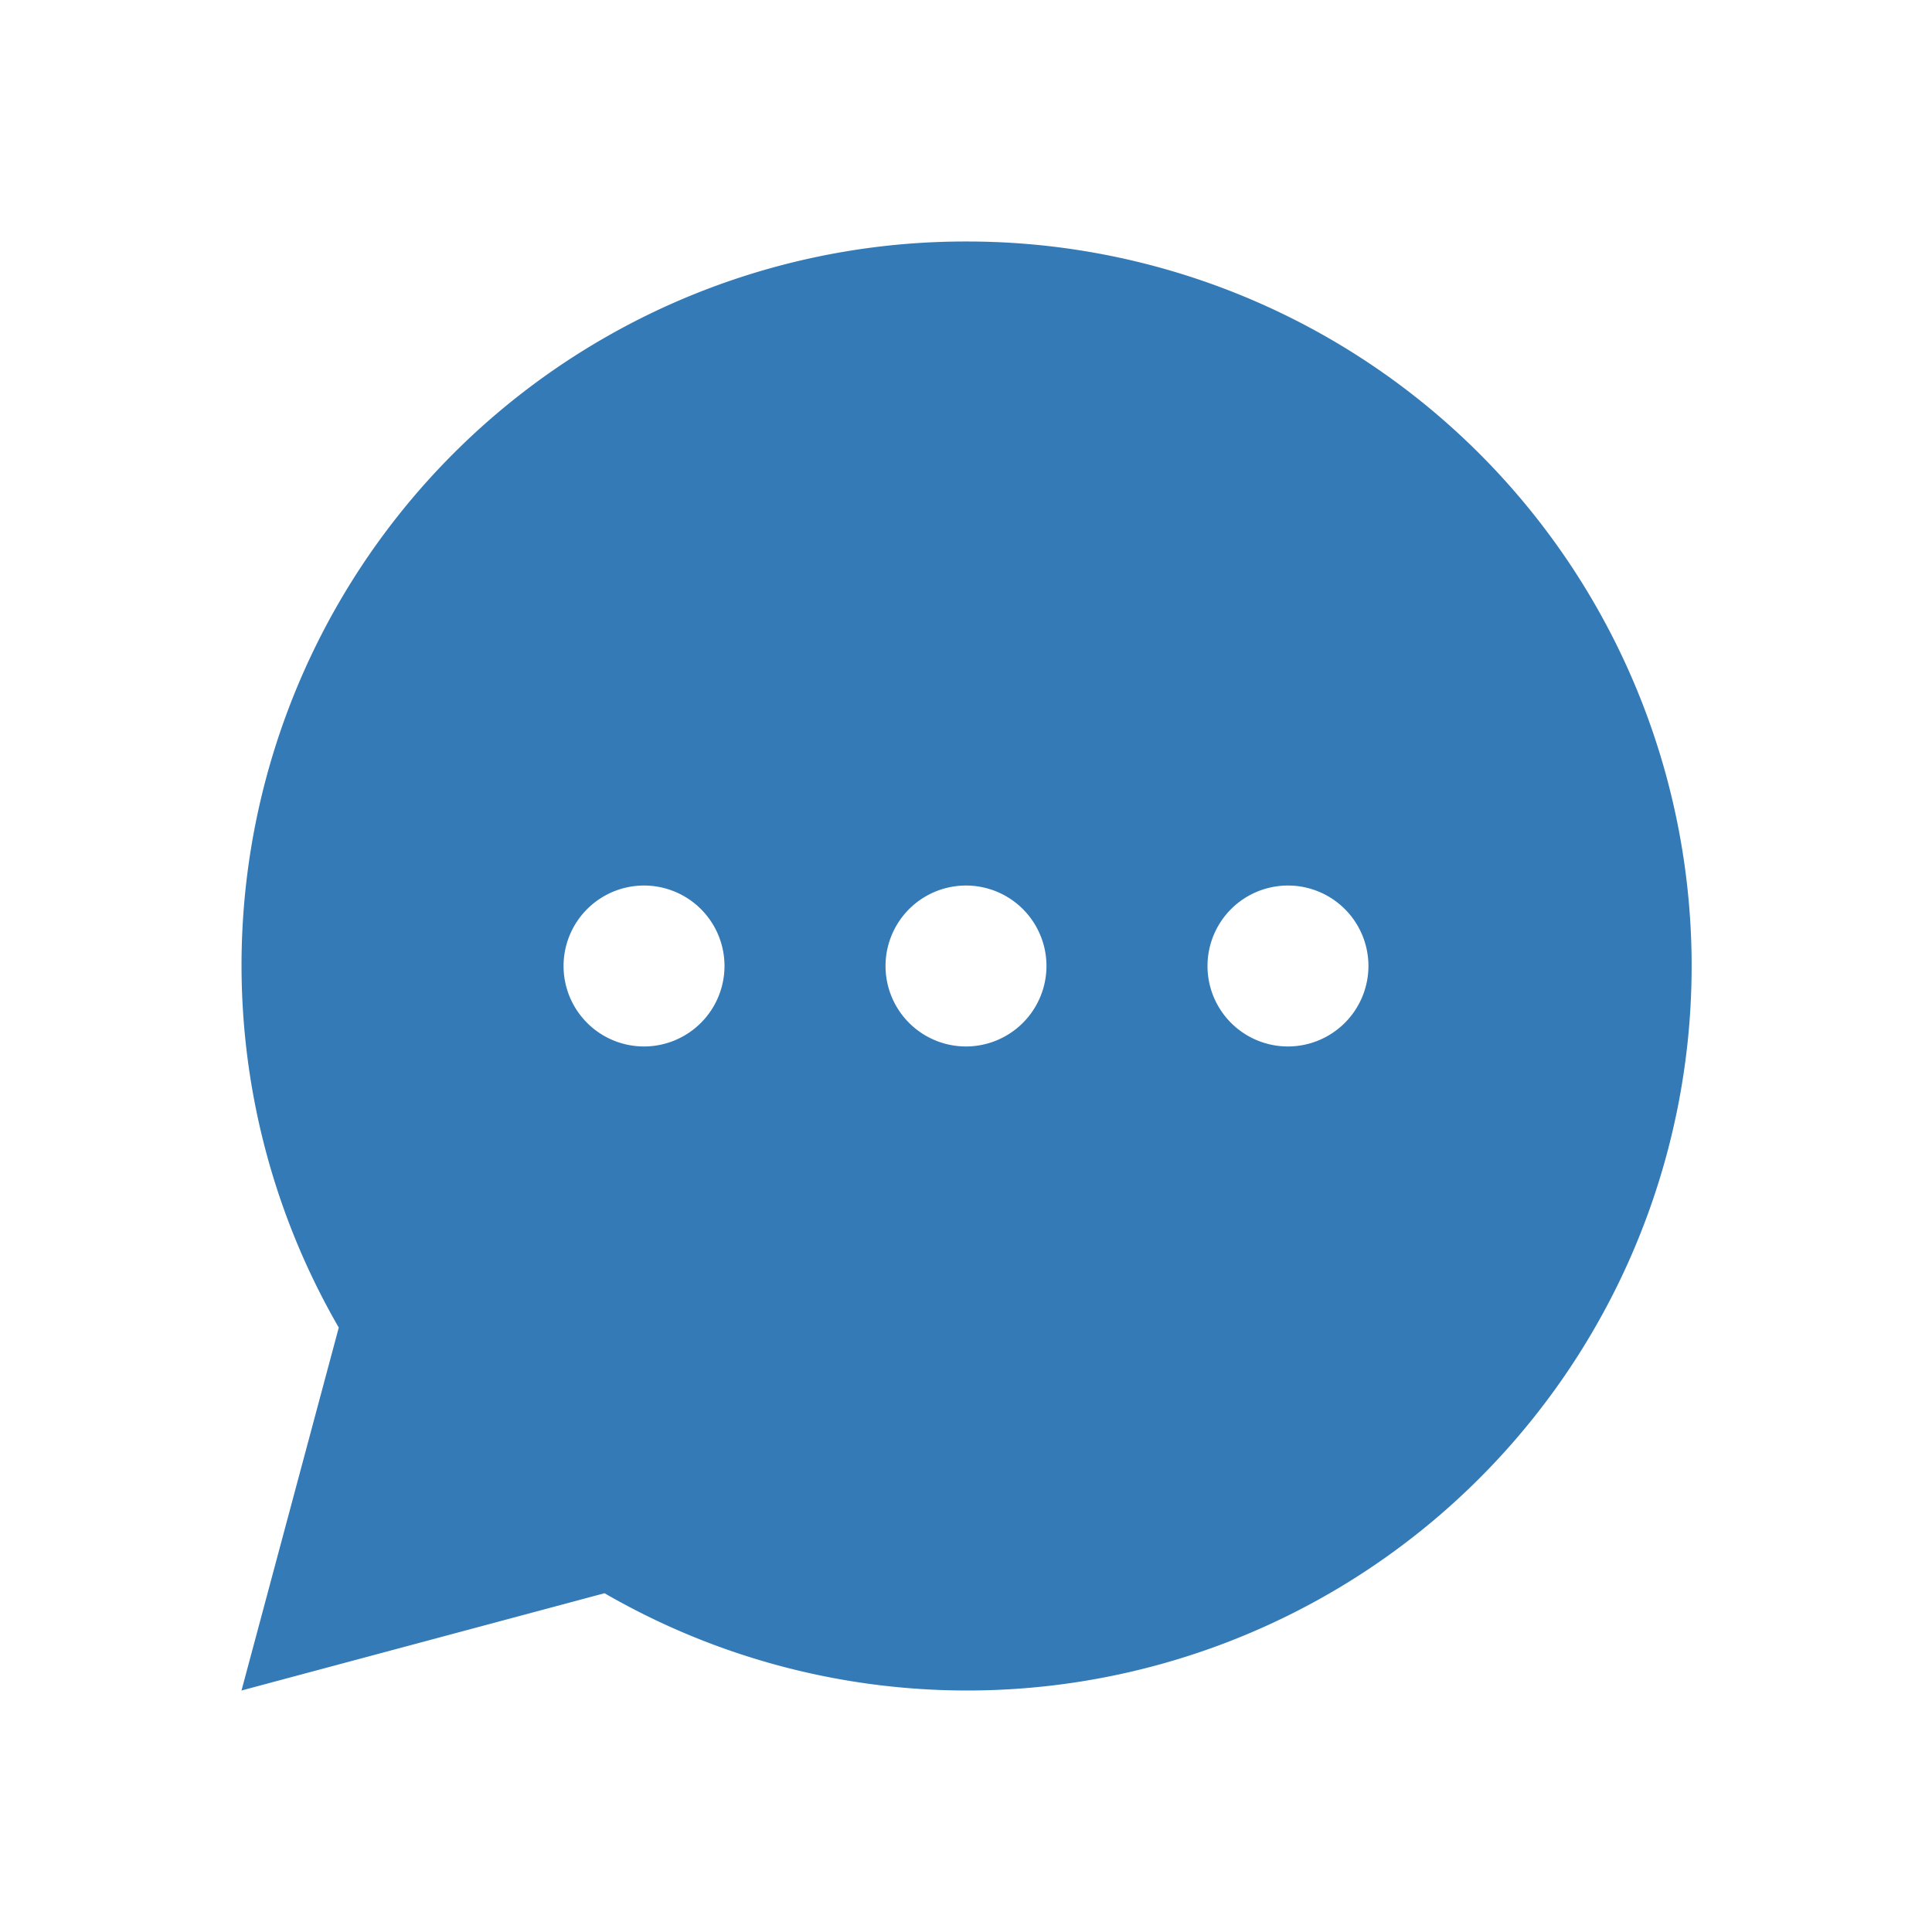 <?xml version="1.0" encoding="UTF-8"?>
<svg xmlns="http://www.w3.org/2000/svg" width="20" height="20" viewBox="0 0 20 20">
  <rect width="20" height="20" fill="#337ab7" opacity="0"></rect>
  <path d="M7.5,0A7.492,7.492,0,0,0,1.007,11.243L0,15l3.758-1.007A7.5,7.5,0,1,0,7.5,0M4.167,8.333A.833.833,0,1,1,5,7.5a.834.834,0,0,1-.833.833m3.333,0A.833.833,0,1,1,8.333,7.5a.834.834,0,0,1-.833.833m3.333,0a.833.833,0,1,1,.833-.833.834.834,0,0,1-.833.833" transform="translate(2.5 2.5)" fill="#337ab7"></path>
</svg>

